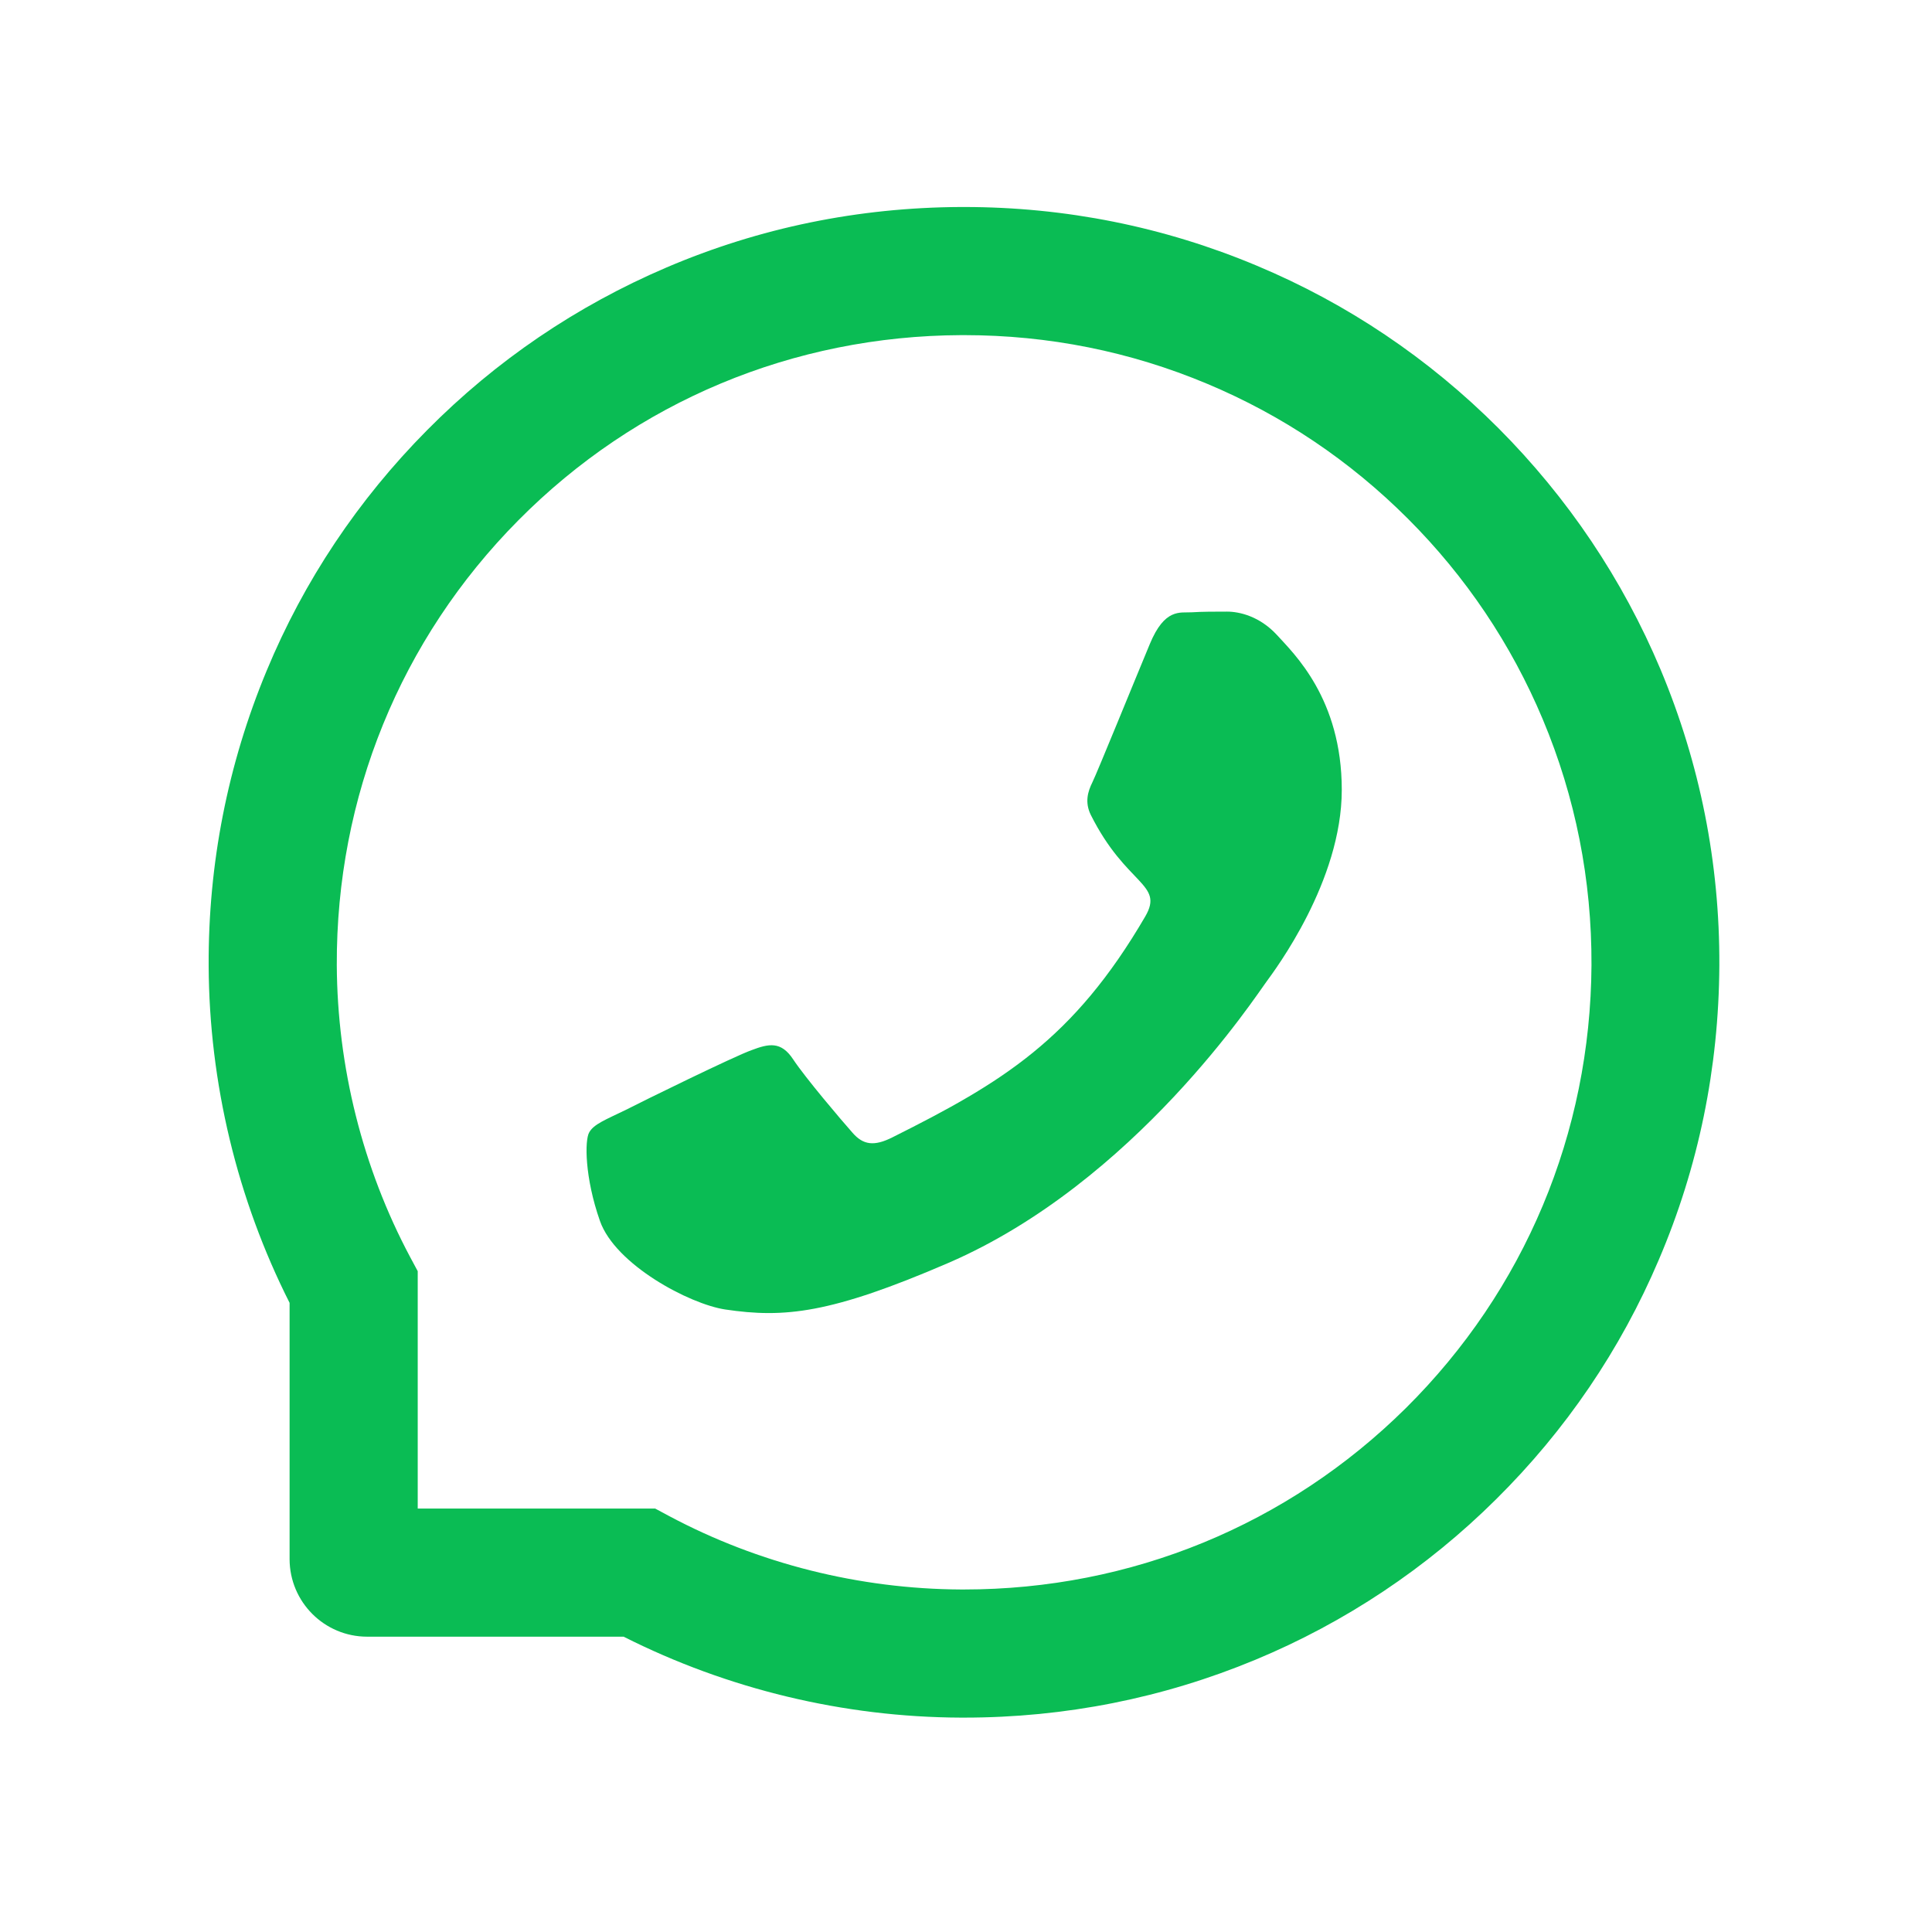 <svg xmlns="http://www.w3.org/2000/svg" xmlns:xlink="http://www.w3.org/1999/xlink" fill="none" version="1.1" width="28"
  height="28" viewBox="0 0 28 28">
  <defs>
    <clipPath id="master_svg0_1_484">
      <rect x="3" y="3" width="22" height="21.893" rx="0" />
    </clipPath>
  </defs>
  <g>
    <g>
      <g></g>
      <g clip-path="url(#master_svg0_1_484)">
        <g>
          <path
            d="M9.052,16.094C9.318,15.957,10.645,15.307,10.891,15.22C11.138,15.127,11.319,15.083,11.497,15.356C11.678,15.628,12.191,16.231,12.353,16.414C12.509,16.595,12.668,16.617,12.934,16.483C14.517,15.691,15.556,15.07,16.599,13.28C16.875,12.803,16.323,12.837,15.808,11.809C15.72,11.628,15.764,11.474,15.832,11.337C15.9,11.2,16.438,9.876,16.663,9.336C16.88,8.81,17.105,8.884,17.269,8.874C17.425,8.864,17.604,8.864,17.784,8.864C17.965,8.864,18.256,8.933,18.503,9.199C18.749,9.47,19.446,10.123,19.446,11.447C19.446,12.771,18.481,14.054,18.349,14.235C18.212,14.416,16.45,17.133,13.745,18.303C12.035,19.041,11.366,19.105,10.51,18.978C9.99,18.899,8.917,18.328,8.695,17.695C8.473,17.064,8.473,16.524,8.539,16.412C8.604,16.292,8.785,16.224,9.051,16.094L9.052,16.094Z"
            fill="#0ABC54" fill-opacity="1" />
        </g>
        <g>
          <path
            d="M24.067,9.705C23.515,8.393,22.723,7.215,21.714,6.203C20.705,5.194,19.527,4.4,18.213,3.85C16.869,3.286,15.442,3,13.971,3L13.922,3C12.441,3.007,11.007,3.3,9.658,3.877C8.356,4.434,7.188,5.226,6.189,6.235C5.189,7.244,4.405,8.417,3.863,9.724C3.301,11.078,3.017,12.517,3.024,13.998C3.032,15.694,3.437,17.377,4.197,18.882L4.197,22.596C4.198,23.217,4.701,23.72,5.321,23.72L9.038,23.72C10.543,24.48,12.226,24.886,13.922,24.893L13.973,24.893C15.437,24.893,16.857,24.61,18.193,24.055C19.496,23.514,20.681,22.723,21.682,21.729C22.692,20.729,23.486,19.561,24.04,18.259C24.617,16.91,24.91,15.476,24.918,13.995C24.925,12.507,24.636,11.063,24.067,9.705ZM20.375,20.407C18.662,22.103,16.39,23.036,13.971,23.036L13.929,23.036C12.456,23.029,10.993,22.662,9.7,21.973L9.495,21.863L6.054,21.863L6.054,18.423L5.944,18.218C5.255,16.925,4.889,15.461,4.881,13.988C4.872,11.552,5.803,9.265,7.511,7.542C9.216,5.82,11.496,4.867,13.932,4.857L13.973,4.857C15.195,4.857,16.38,5.094,17.497,5.563C18.587,6.02,19.564,6.677,20.405,7.518C21.243,8.356,21.902,9.336,22.359,10.425C22.833,11.554,23.07,12.752,23.065,13.988C23.051,16.422,22.095,18.701,20.375,20.407Z"
            fill="#0ABC54" fill-opacity="1" />
        </g>
      </g>
    </g>
  </g>
</svg>
